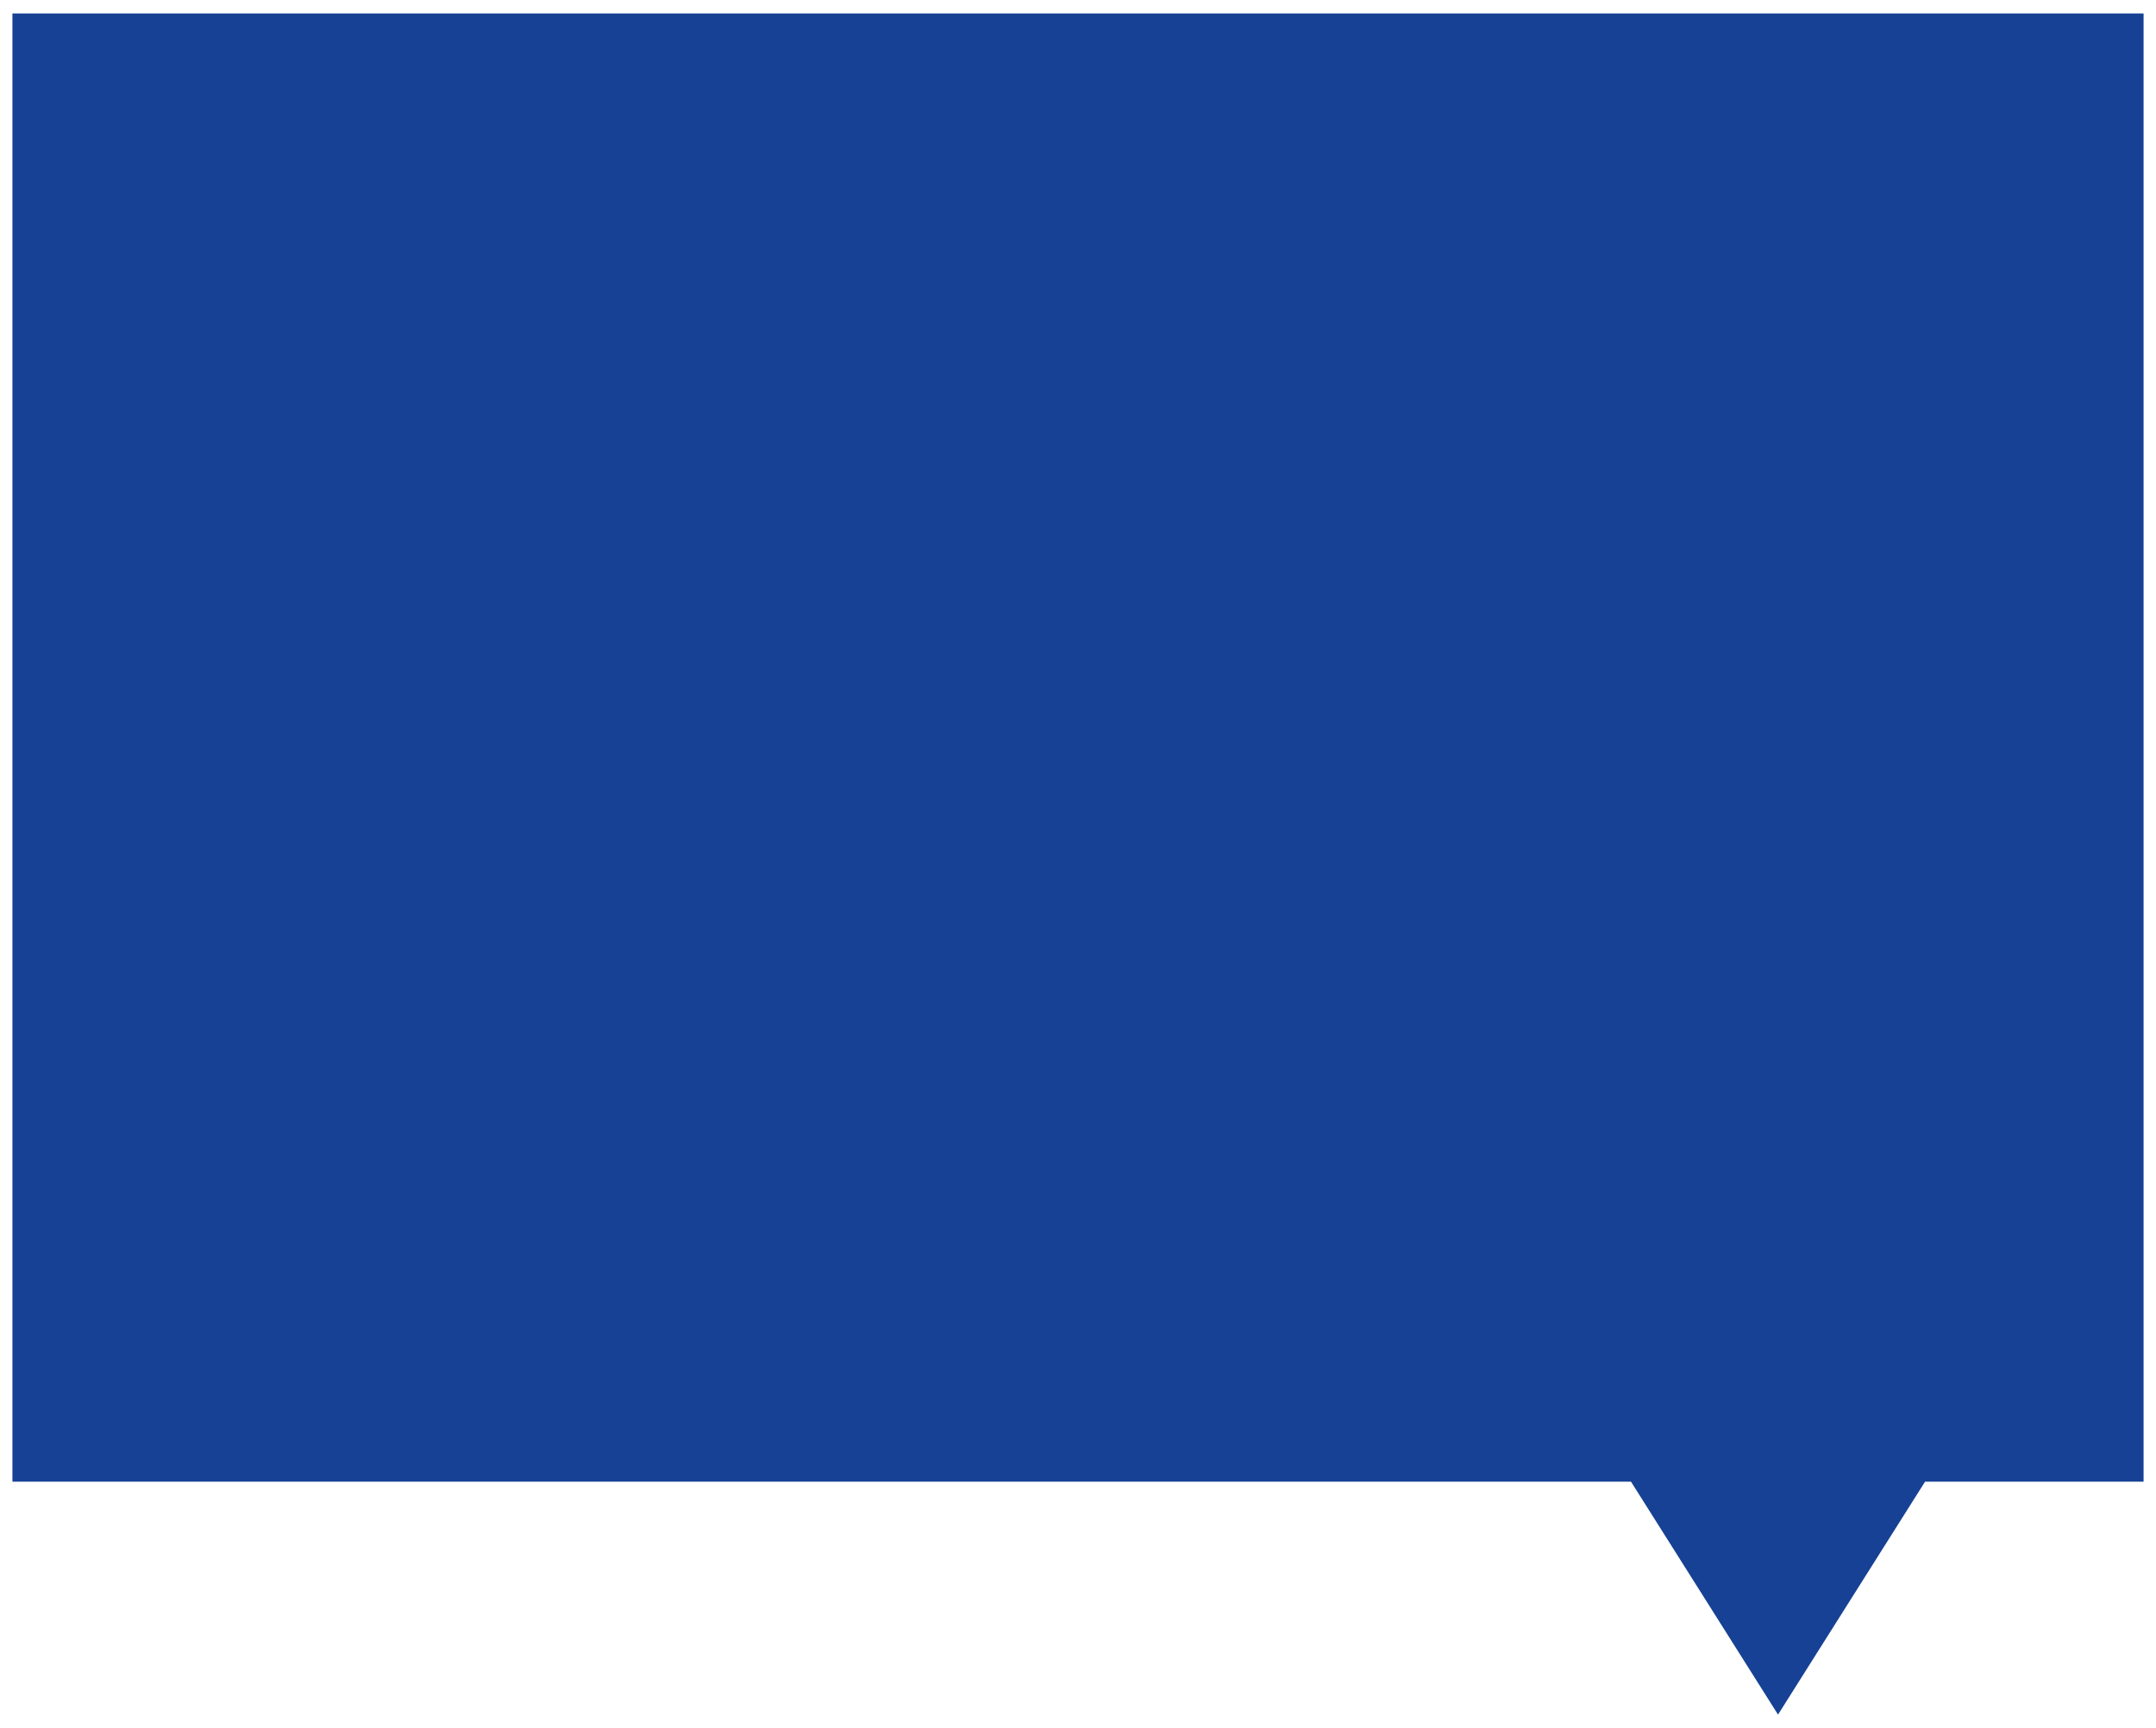 <?xml version="1.0" encoding="utf-8"?>
<!-- Generator: Adobe Illustrator 25.4.1, SVG Export Plug-In . SVG Version: 6.00 Build 0)  -->
<svg version="1.1" id="Layer_1" xmlns="http://www.w3.org/2000/svg" xmlns:xlink="http://www.w3.org/1999/xlink" x="0px" y="0px"
	 viewBox="0 0 208.2 166.9" style="enable-background:new 0 0 208.2 166.9;" xml:space="preserve">
<style type="text/css">
	.st0{fill-rule:evenodd;clip-rule:evenodd;fill:#164194;}
</style>
<path id="Path_108" class="st0" d="M1.2,1.3v141.8h156.3l14.2,22.5l14.2-22.5H207V1.3H1.2z"/>
</svg>
